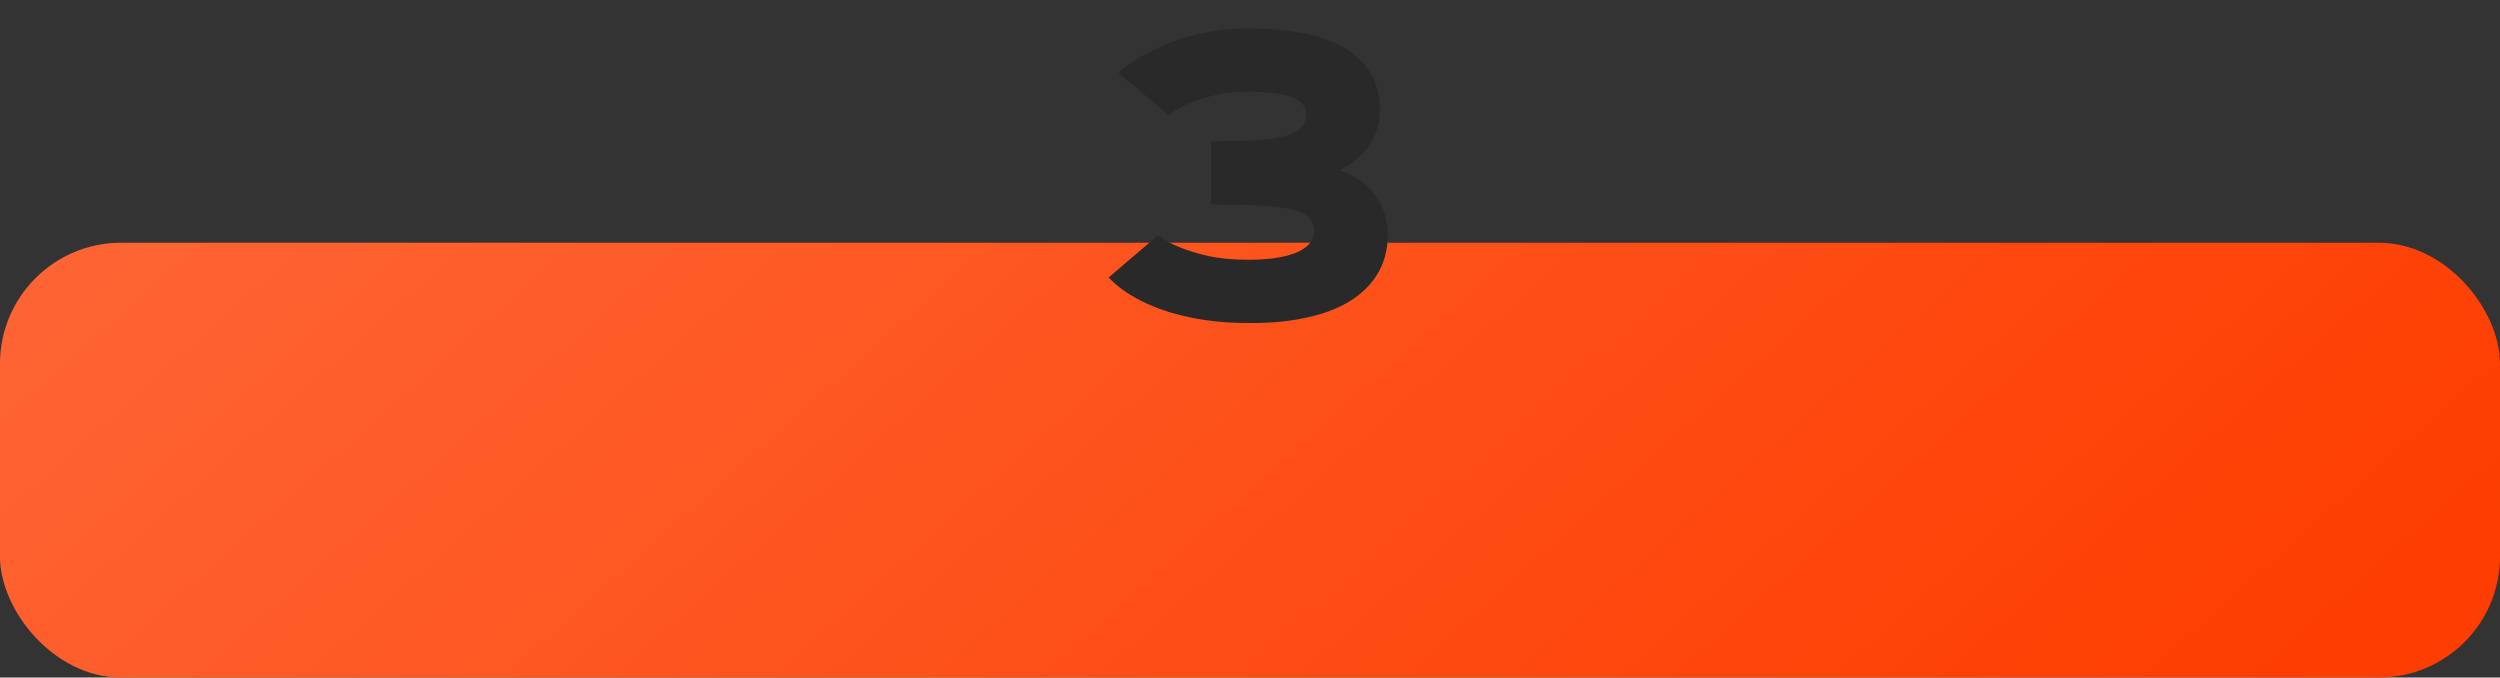 <?xml version="1.0" encoding="UTF-8"?> <svg xmlns="http://www.w3.org/2000/svg" width="690" height="187" viewBox="0 0 690 187" fill="none"><rect x="0" y="0" width="690" height="187" fill="#333333" stroke="none"/><rect y="67" width="690" height="120" rx="33.42" fill="#FE3D00"></rect><rect y="67" width="690" height="120" rx="33.42" fill="url(#paint0_linear_2149_13)" fill-opacity="0.2"></rect><path d="M319.632 64.925C321.279 66.214 323.32 67.342 325.755 68.309C327.832 69.168 330.428 69.956 333.543 70.672C336.658 71.352 340.328 71.692 344.554 71.692C347.669 71.692 350.372 71.495 352.664 71.102C354.956 70.708 356.836 70.171 358.304 69.49C359.808 68.774 360.918 67.933 361.634 66.966C362.35 65.999 362.708 64.943 362.708 63.797C362.708 62.185 362.171 60.897 361.097 59.93C360.022 58.963 358.34 58.229 356.048 57.727C353.756 57.19 350.802 56.85 347.186 56.707C343.605 56.528 339.29 56.438 334.241 56.438V38.982C338.502 38.982 342.262 38.911 345.521 38.768C348.815 38.589 351.572 38.248 353.792 37.747C356.012 37.21 357.695 36.458 358.841 35.491C359.987 34.489 360.56 33.164 360.56 31.517C360.56 30.586 360.273 29.744 359.7 28.992C359.163 28.204 358.25 27.542 356.961 27.005C355.708 26.468 354.061 26.056 352.02 25.77C349.979 25.447 347.49 25.286 344.554 25.286C341.009 25.286 337.876 25.626 335.154 26.307C332.433 26.951 330.123 27.685 328.226 28.509C326.006 29.44 324.09 30.496 322.479 31.678L308.675 20.13C311.289 17.838 314.368 15.797 317.913 14.007C319.417 13.255 321.1 12.503 322.962 11.751C324.86 10.999 326.919 10.337 329.139 9.764C331.359 9.191 333.758 8.725 336.336 8.367C338.914 8.009 341.653 7.83 344.554 7.83C349.782 7.83 354.616 8.242 359.056 9.065C363.496 9.853 367.327 11.142 370.55 12.933C373.772 14.723 376.297 17.068 378.123 19.969C379.949 22.833 380.862 26.325 380.862 30.442C380.862 32.555 380.54 34.471 379.896 36.19C379.287 37.908 378.463 39.466 377.425 40.862C376.386 42.223 375.187 43.422 373.826 44.461C372.501 45.464 371.123 46.305 369.69 46.985C371.266 47.487 372.841 48.221 374.417 49.188C376.028 50.154 377.461 51.372 378.714 52.84C380.003 54.308 381.041 56.045 381.829 58.05C382.617 60.055 383.011 62.329 383.011 64.871C383.011 68.846 382.098 72.373 380.271 75.452C378.481 78.496 375.903 81.056 372.537 83.133C369.207 85.174 365.161 86.696 360.398 87.698C355.672 88.737 350.39 89.22 344.554 89.148C341.009 89.148 337.732 88.969 334.725 88.611C331.753 88.253 329.031 87.77 326.561 87.161C324.09 86.588 321.852 85.926 319.847 85.174C317.877 84.422 316.141 83.652 314.637 82.864C311.056 81.038 308.174 78.943 305.989 76.58L319.632 64.925Z" fill="#292929"></path><defs><linearGradient id="paint0_linear_2149_13" x1="663.664" y1="169" x2="334.906" y2="-200.51" gradientUnits="userSpaceOnUse"><stop stop-color="white" stop-opacity="0"></stop><stop offset="1" stop-color="white"></stop></linearGradient></defs></svg> 